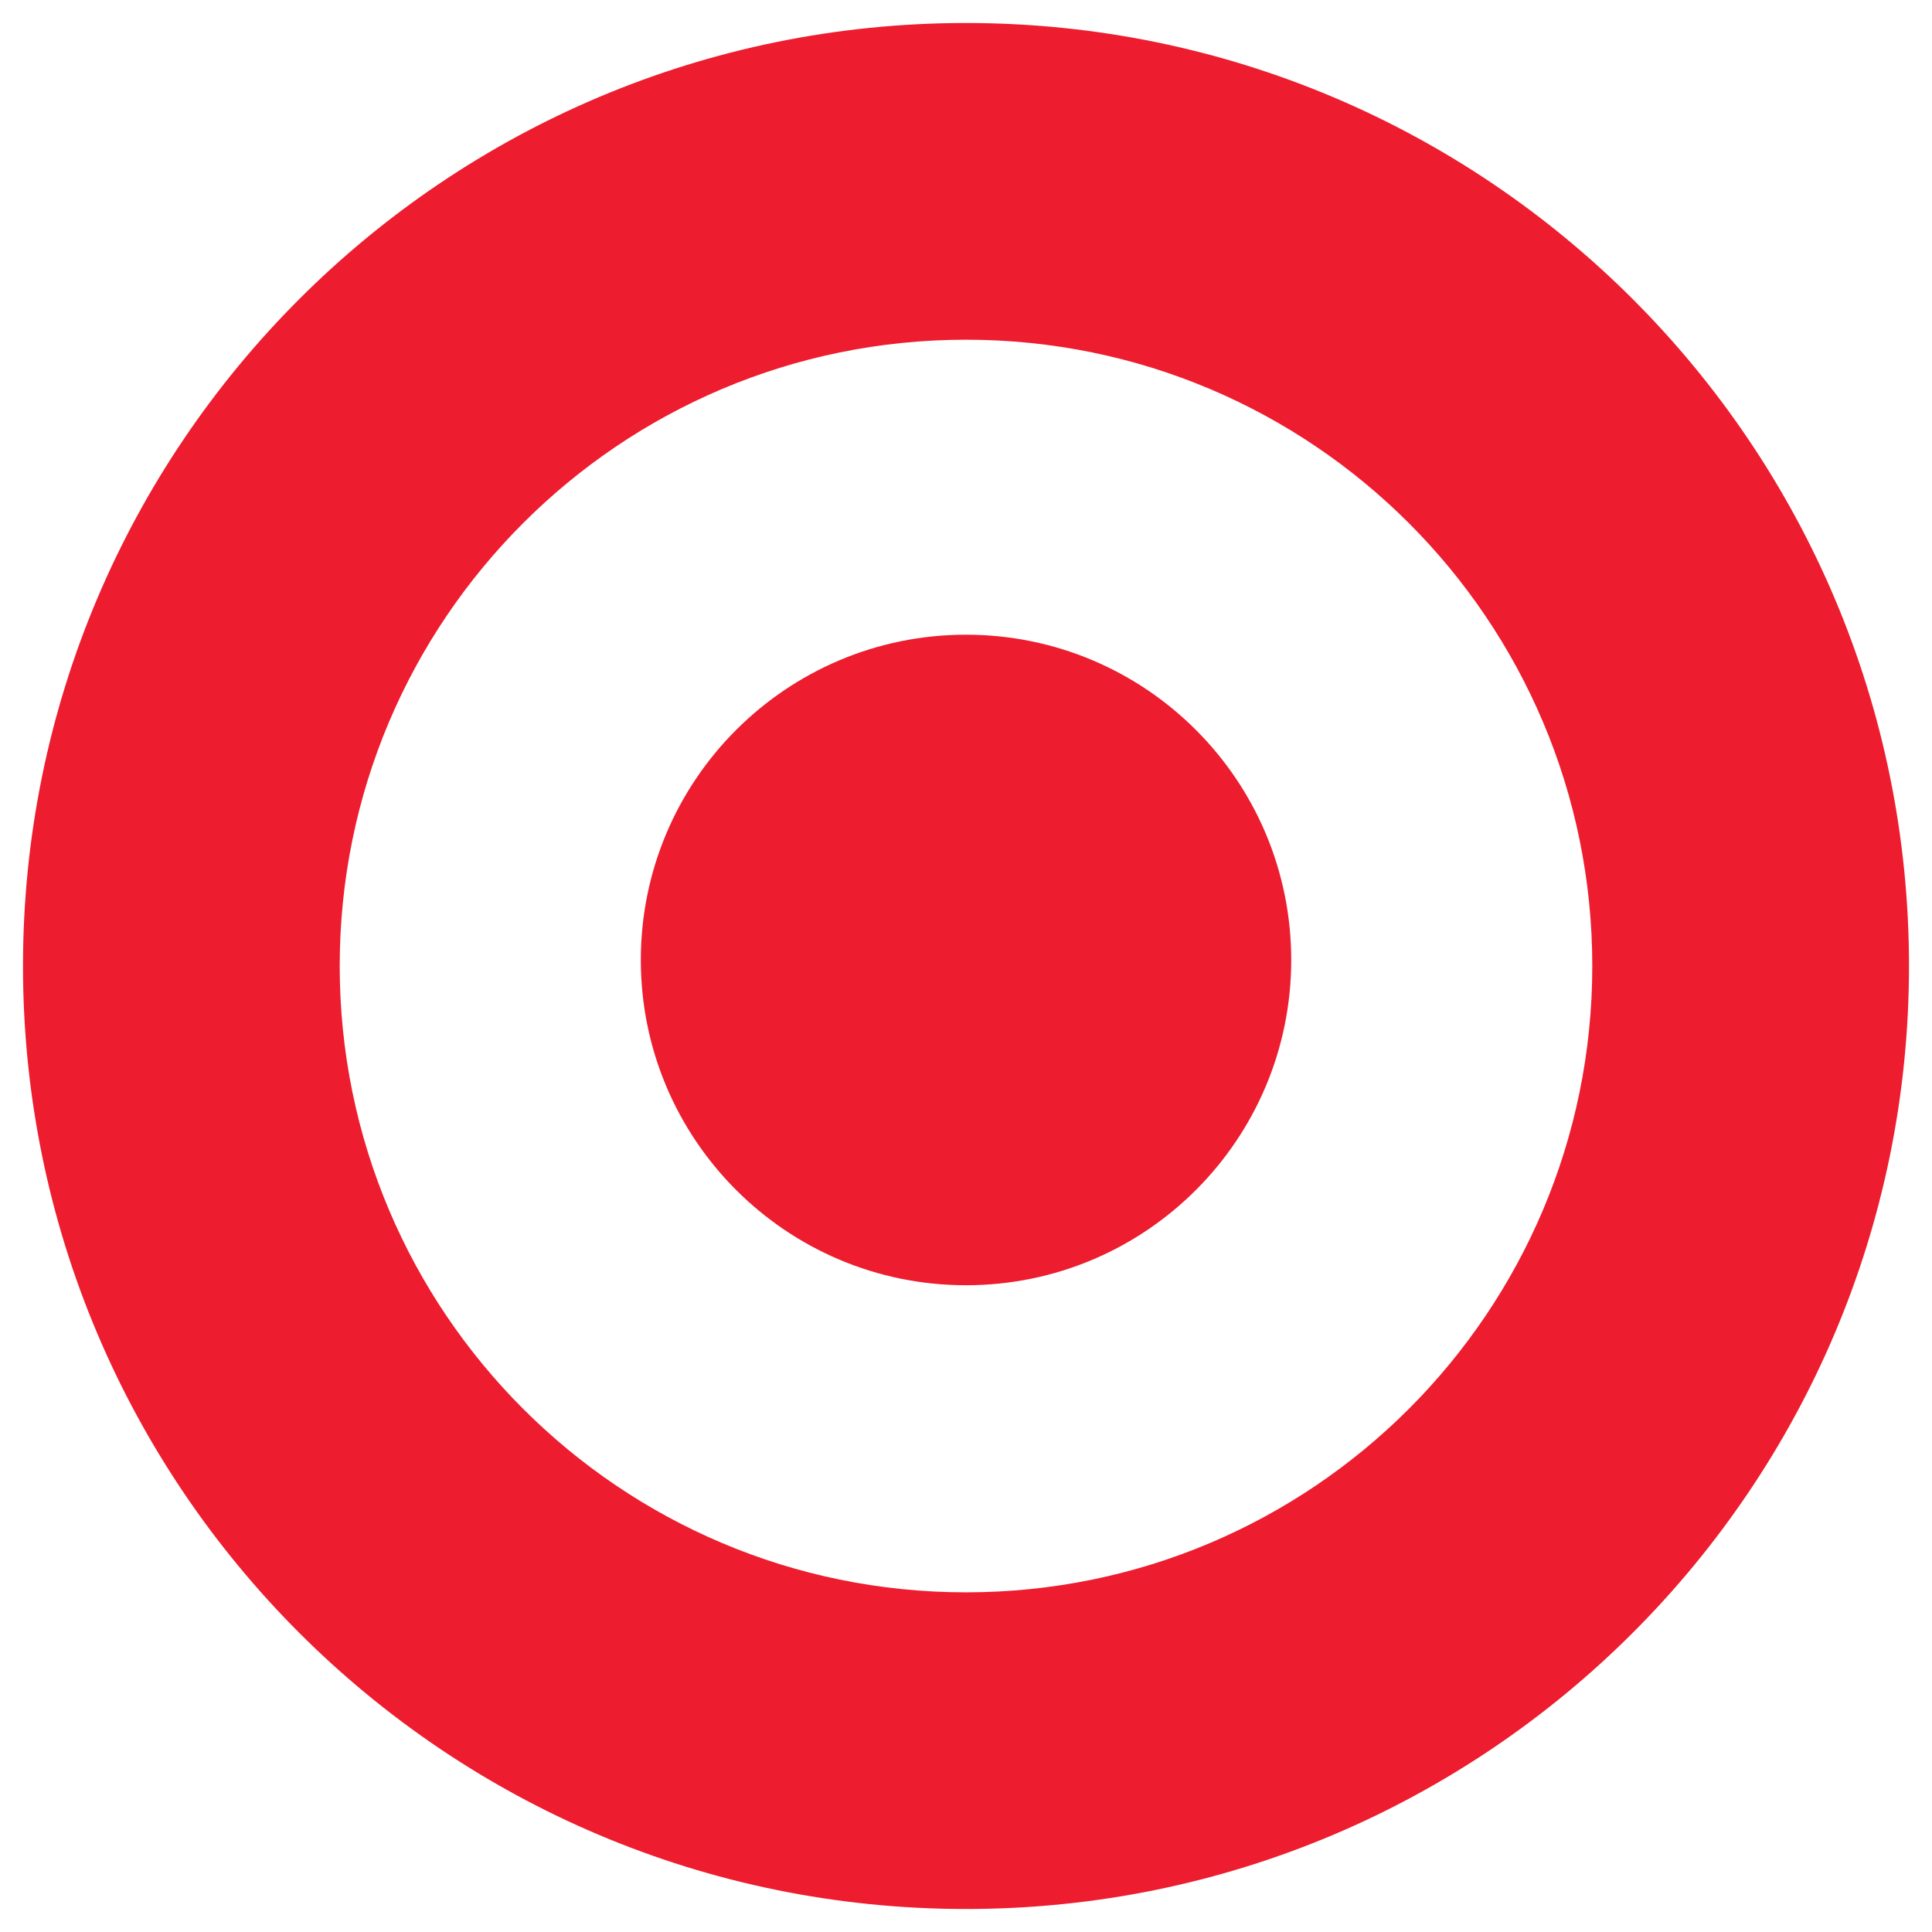 <svg width="42" height="42" viewBox="0 0 42 42" fill="none" xmlns="http://www.w3.org/2000/svg">
<path d="M21 27.94C24.905 27.94 28.07 24.773 28.07 20.869C28.07 16.965 24.905 13.798 21 13.798C17.097 13.798 13.931 16.964 13.931 20.869C13.931 24.773 17.097 27.94 21 27.94ZM21 34.616C28.52 34.616 34.615 28.52 34.615 20.999C34.615 13.479 28.52 7.385 21 7.385C13.48 7.385 7.385 13.479 7.385 20.999C7.385 28.519 13.481 34.616 21 34.616ZM0.5 20.999C0.5 9.677 9.678 0.5 21 0.5C32.322 0.5 41.5 9.677 41.5 20.999C41.5 32.321 32.321 41.5 21 41.5C9.679 41.5 0.5 32.323 0.5 20.999Z" fill="#ED1C2E"/>
</svg>
